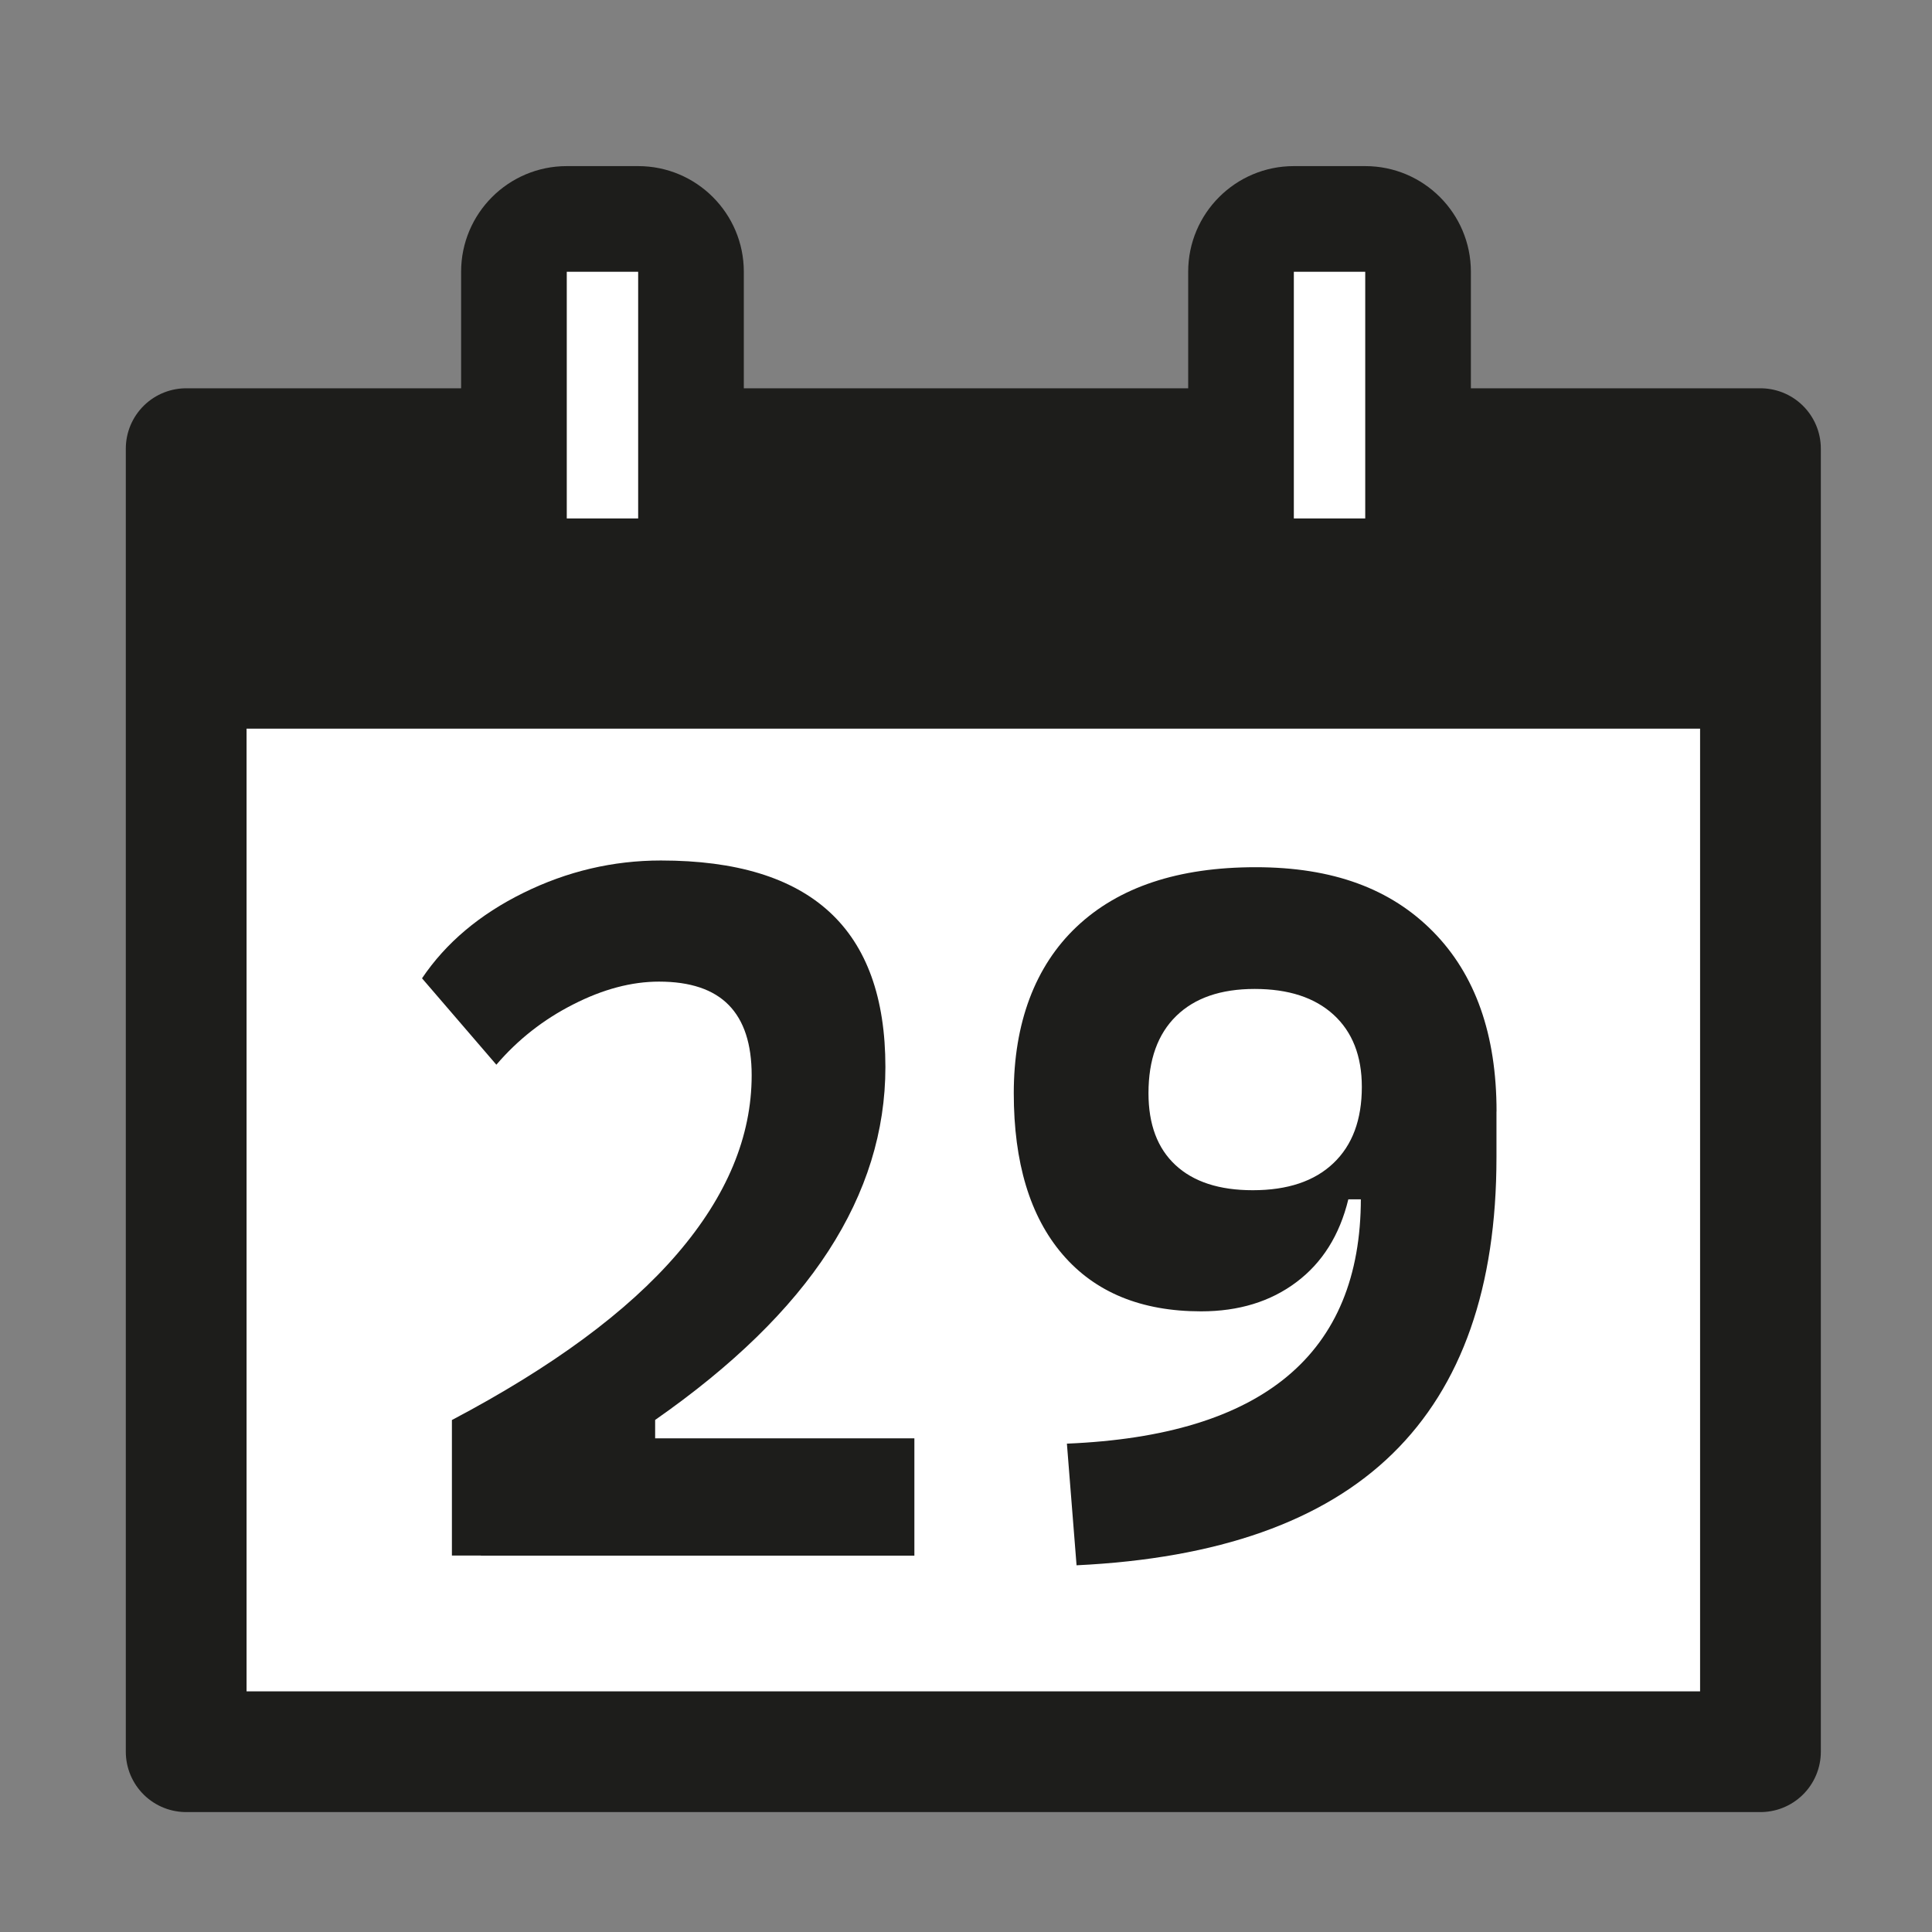 <?xml version="1.0" encoding="UTF-8"?>
<svg id="Ebene_1" xmlns="http://www.w3.org/2000/svg" baseProfile="tiny" version="1.2" viewBox="0 0 256 256">
  <rect x="0" y="0" width="256" height="256" fill="#808080" stroke="none"/>
  <!-- Generator: Adobe Illustrator 29.3.1, SVG Export Plug-In . SVG Version: 2.1.0 Build 151)  -->
  <g>
    <rect x="24.67" y="59.45" width="208.6" height="172.66" fill="#fff" stroke="#1d1d1b" stroke-linecap="round" stroke-linejoin="round" stroke-width="16"/>
    <rect x="22.73" y="57.3" width="210.54" height="39.25" fill="#1d1d1b"/>
  </g>
  <g>
    <g>
      <rect x="68.1" y="29.01" width="23.46" height="46.69" rx="7" ry="7" fill="#fff"/>
      <path d="M84.56,36.01v32.69h-9.46v-32.69h9.46M84.56,22.01h-9.46c-7.73,0-14,6.27-14,14v32.69c0,7.73,6.27,14,14,14h9.46c7.73,0,14-6.27,14-14v-32.69c0-7.73-6.27-14-14-14h0Z" fill="#1d1d1b"/>
    </g>
    <g>
      <rect x="164.44" y="29.01" width="23.46" height="46.69" rx="7" ry="7" fill="#fff"/>
      <path d="M180.9,36.01v32.69h-9.46v-32.69h9.46M180.9,22.01h-9.46c-7.73,0-14,6.27-14,14v32.69c0,7.73,6.27,14,14,14h9.46c7.73,0,14-6.27,14-14v-32.69c0-7.73-6.27-14-14-14h0Z" fill="#1d1d1b"/>
    </g>
  </g>
  <g>
    <path d="M59.88,206.13v-17.97c13.35-7.04,23.3-14.38,29.87-22.04,6.57-7.65,9.85-15.53,9.85-23.64,0-4.14-1.01-7.24-3.04-9.31-2.03-2.07-5.11-3.1-9.24-3.1-3.62,0-7.41,1-11.35,3.01-3.95,2-7.35,4.67-10.2,8l-9.85-11.45c3.16-4.69,7.63-8.46,13.43-11.32,5.8-2.86,11.88-4.29,18.23-4.29,9.94,0,17.38,2.27,22.32,6.81,4.95,4.54,7.42,11.4,7.42,20.56,0,8.49-2.52,16.61-7.55,24.37-5.03,7.76-12.69,15.22-22.96,22.39v17.97h-26.93ZM63.72,206.13v-15.54h57.44v15.54h-57.44Z" fill="#1d1d1b"/>
    <path d="M159.15,173.76c-7.93,0-14.05-2.52-18.36-7.55-4.31-5.03-6.46-12.15-6.46-21.36s2.78-16.82,8.35-22.07c5.57-5.25,13.46-7.87,23.7-7.87s17.9,2.85,23.51,8.54c5.61,5.69,8.41,13.64,8.41,23.83l-14.39,11.64h-5.25c-1.15,4.73-3.44,8.39-6.88,10.97-3.43,2.58-7.64,3.87-12.63,3.87ZM142.65,207.41l-1.28-16.12c25.97-1.07,38.95-11.9,38.95-32.49v-5.25l17.97-6.27v6.08c0,17.19-4.58,30.27-13.75,39.24-9.17,8.98-23.13,13.91-41.9,14.81ZM166,157.71c4.61,0,8.17-1.19,10.68-3.58,2.52-2.39,3.77-5.76,3.77-10.11,0-4.09-1.25-7.28-3.74-9.56-2.49-2.28-5.98-3.42-10.46-3.42s-7.94,1.19-10.39,3.58c-2.45,2.39-3.68,5.8-3.68,10.23,0,4.14,1.19,7.31,3.58,9.53,2.39,2.22,5.8,3.33,10.23,3.33Z" fill="#1d1d1b"/>
  </g>
</svg>